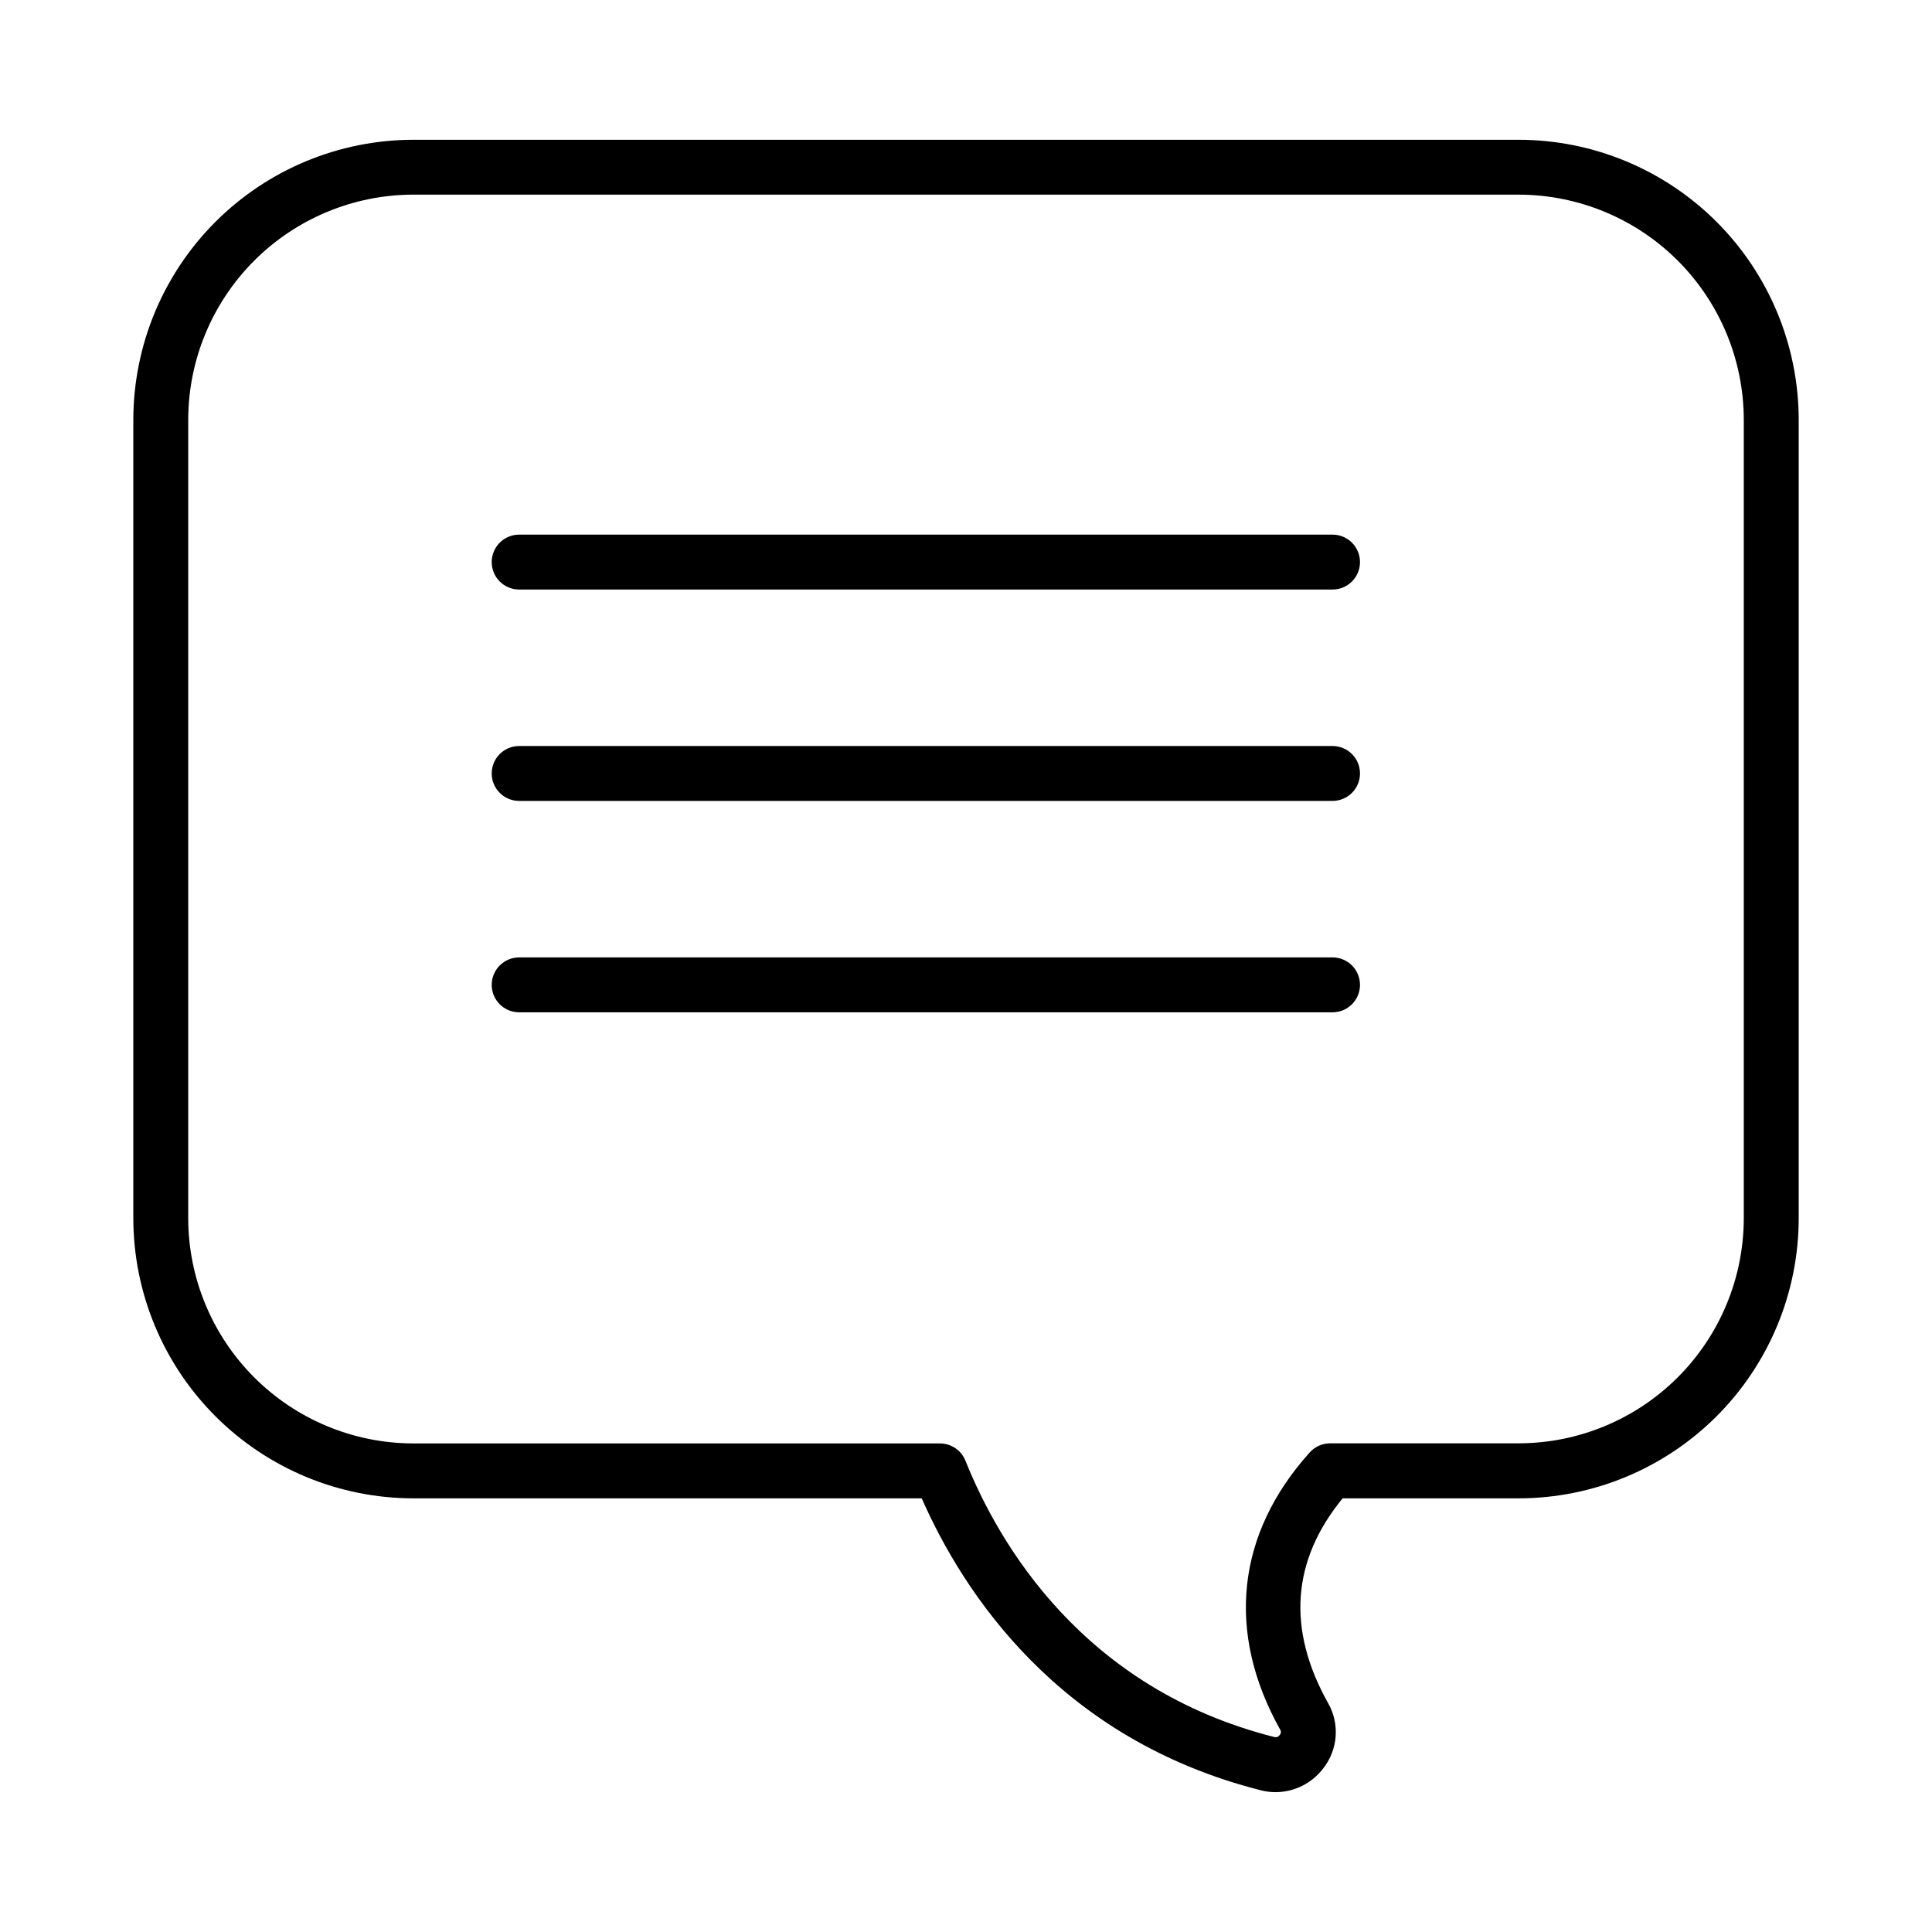 <?xml version="1.0" encoding="UTF-8"?>
<!-- Uploaded to: ICON Repo, www.iconrepo.com, Generator: ICON Repo Mixer Tools -->
<svg fill="#000000" width="800px" height="800px" version="1.1" viewBox="144 144 512 512" xmlns="http://www.w3.org/2000/svg">
 <g>
  <path d="m482.06 618.94c-1.277 0.004-2.551-0.152-3.789-0.461-53.773-13.555-79.043-52.492-90.004-77.402h-134.73c-19.672-0.02-38.535-7.844-52.445-21.754-13.914-13.91-21.738-32.773-21.762-52.445v-211.64c0.023-19.672 7.848-38.535 21.762-52.445 13.91-13.91 32.773-21.734 52.445-21.754h292.93c19.672 0.02 38.535 7.844 52.449 21.754 13.91 13.91 21.738 32.773 21.758 52.445v211.64c-0.02 19.672-7.848 38.535-21.758 52.445-13.914 13.91-32.777 21.734-52.449 21.754h-46.664c-13.504 16.488-14.797 34.742-3.816 54.312 1.52 2.684 2.203 5.754 1.969 8.828-0.234 3.07-1.379 6.004-3.285 8.422-2.992 3.949-7.652 6.277-12.605 6.301zm-228.52-423.36c-15.816 0.02-30.977 6.309-42.164 17.492-11.184 11.184-17.477 26.344-17.496 42.16v211.64c0.02 15.816 6.312 30.977 17.496 42.16 11.188 11.184 26.348 17.473 42.164 17.492h139.56c2.973 0.004 5.644 1.812 6.75 4.57 8.754 21.855 31.047 60.43 81.969 73.266h0.004c0.512 0.102 1.031-0.121 1.309-0.562 0.336-0.348 0.414-0.871 0.195-1.301-14.48-25.816-11.715-51.941 7.769-73.594 1.383-1.527 3.344-2.402 5.402-2.406h49.965c15.816-0.016 30.98-6.309 42.164-17.492 11.184-11.18 17.477-26.344 17.496-42.16v-211.61c-0.02-15.816-6.312-30.977-17.496-42.16s-26.348-17.473-42.164-17.492z"/>
  <path d="m497.14 300.23h-215.56c-4.016 0-7.273-3.258-7.273-7.273 0-4.019 3.258-7.277 7.273-7.277h215.56c4.019 0 7.273 3.258 7.273 7.277 0 4.016-3.254 7.273-7.273 7.273z"/>
  <path d="m497.14 356.25h-215.56c-4.016 0-7.273-3.258-7.273-7.273 0-4.019 3.258-7.273 7.273-7.273h215.56c4.019 0 7.273 3.254 7.273 7.273 0 4.016-3.254 7.273-7.273 7.273z"/>
  <path d="m497.14 412.27h-215.56c-4.016 0-7.273-3.258-7.273-7.273 0-4.019 3.258-7.273 7.273-7.273h215.56c4.019 0 7.273 3.254 7.273 7.273 0 4.016-3.254 7.273-7.273 7.273z"/>
 </g>
</svg>